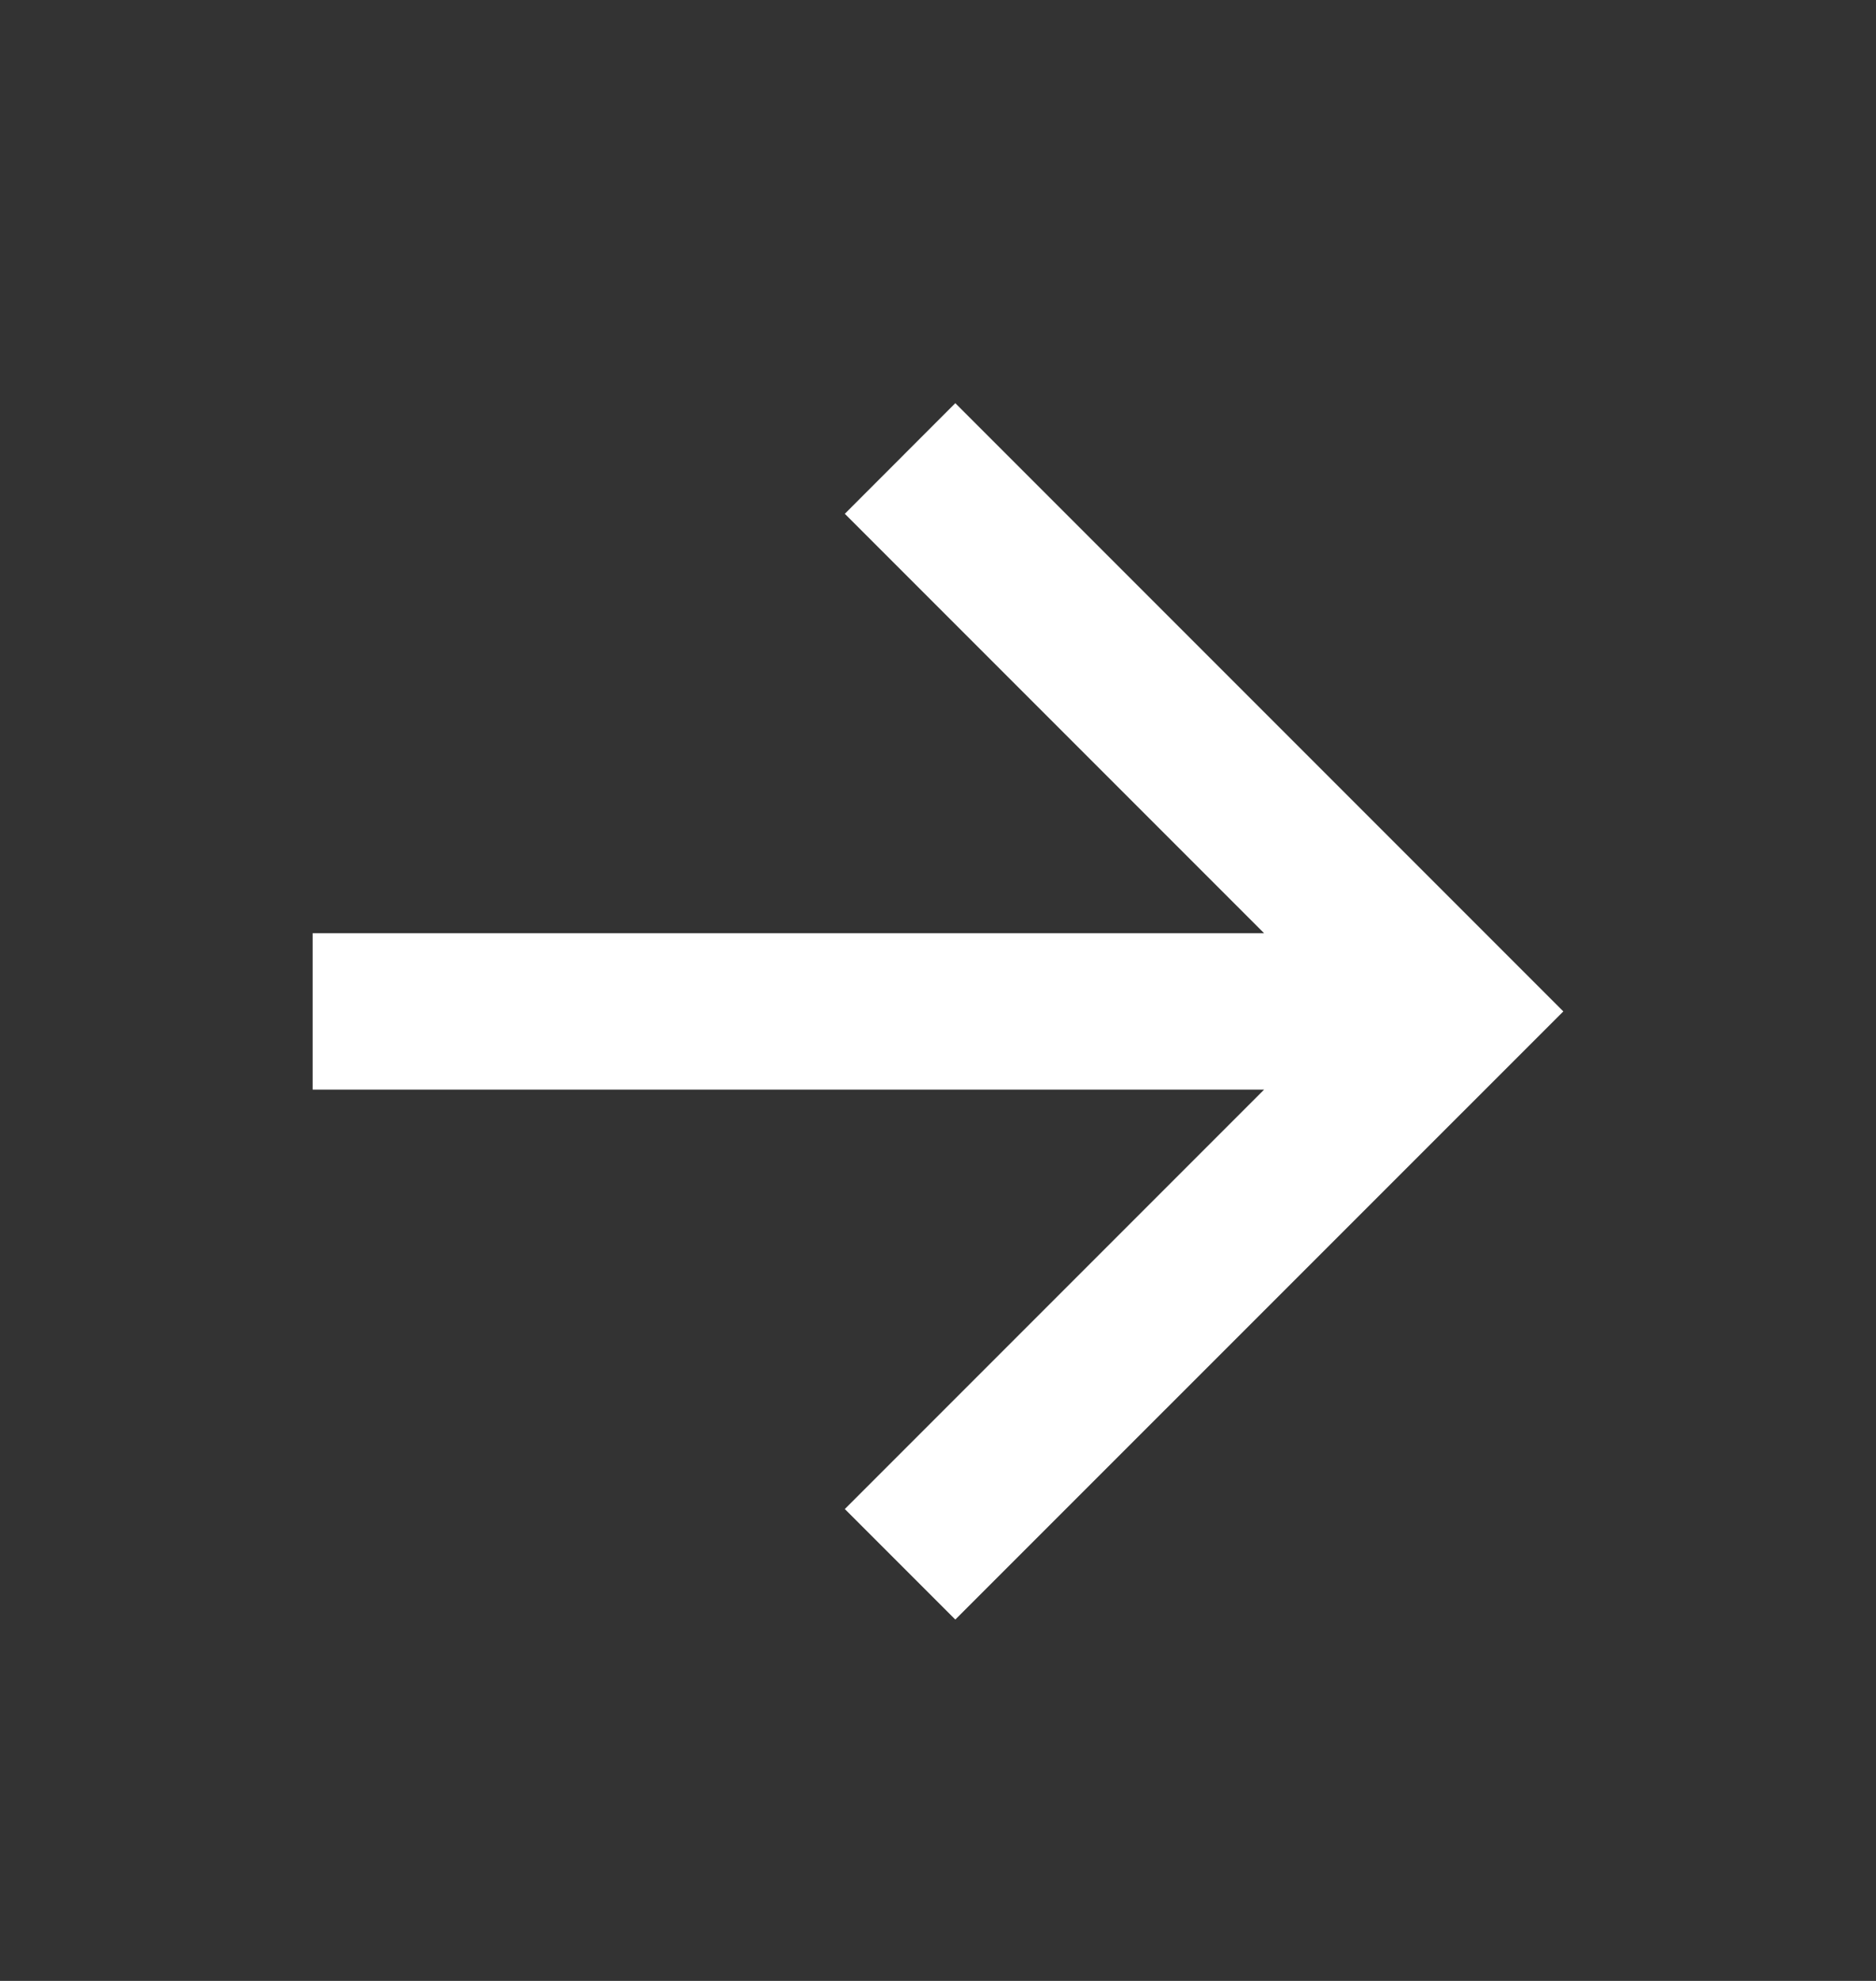 <?xml version="1.0" encoding="UTF-8"?> <svg xmlns="http://www.w3.org/2000/svg" width="18" height="19" viewBox="0 0 18 19" fill="none"><rect x="0" y="0" width="18" height="19" fill="#333333" stroke="none"/><path d="M12.129 10.451L3 10.451L3 8.951L12.129 8.951L8.106 4.928L9.166 3.867L15 9.701L9.166 15.534L8.106 14.474L12.129 10.451Z" fill="white"></path></svg> 